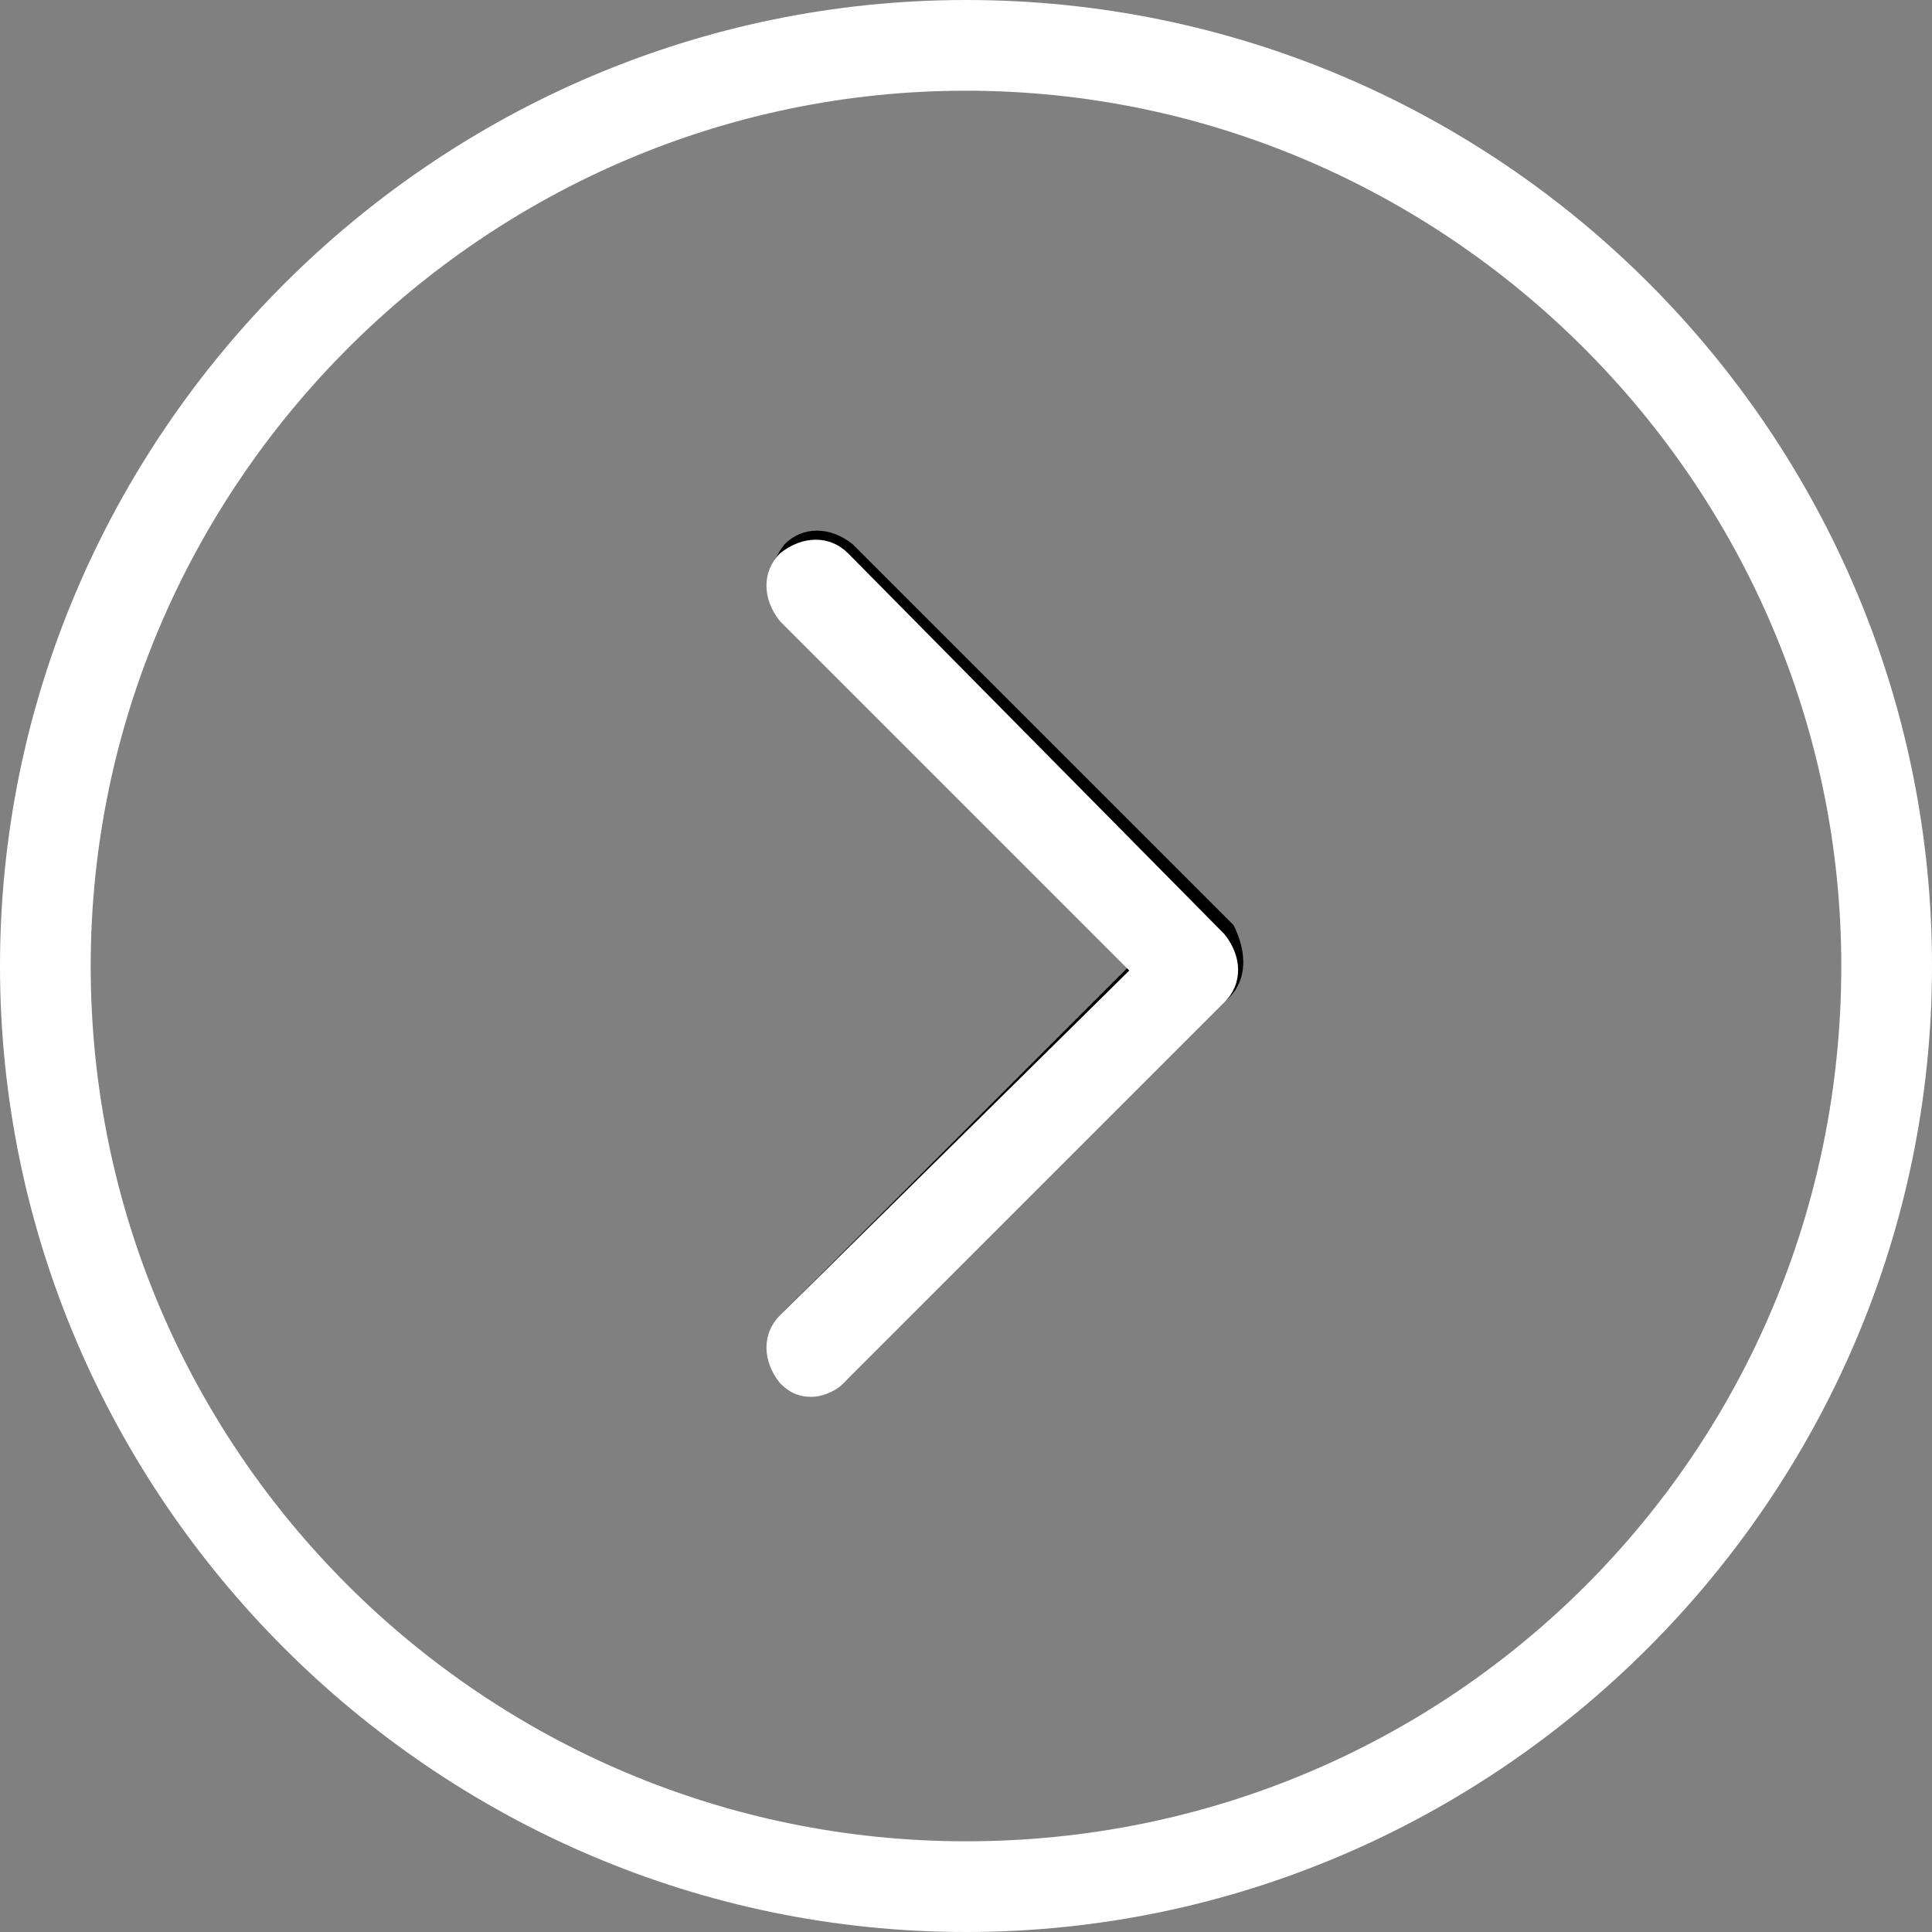 <svg xmlns="http://www.w3.org/2000/svg" viewBox="0 0 42.6 42.6"><rect x="0" y="0" width="42.6" height="42.6" fill="#808080" stroke="none"/><path d="M27.1 22l-8.4 8.4c-.2.2-.5.3-.7.3-.3 0-.5-.1-.7-.3-.4-.4-.4-1 0-1.5l7.7-7.7-7.7-7.7c-.4-.4-.4-1 0-1.5.4-.4 1-.4 1.5 0l8.4 8.4c.3.6.3 1.2-.1 1.6z"/><g fill="#ffffff"><path d="M18.7 12.2c-.4-.4-1-.4-1.5 0-.4.4-.4 1 0 1.5l3.774 3.774L24.9 21.4 17.2 29c-.4.4-.4 1 0 1.5.2.2.4.3.7.3.2 0 .5-.1.7-.3l8.4-8.4c.4-.4.4-1 0-1.5z"/><path d="M21.3 0C9.6 0 0 9.6 0 21.3 0 33 9.6 42.6 21.3 42.6c11.7 0 21.3-9.6 21.3-21.3C42.6 9.6 33.1 0 21.3 0zm0 40.6C10.7 40.6 2 32 2 21.3 2 10.7 10.7 2 21.3 2s19.3 8.7 19.3 19.3c0 10.7-8.6 19.3-19.3 19.3z"/></g></svg>